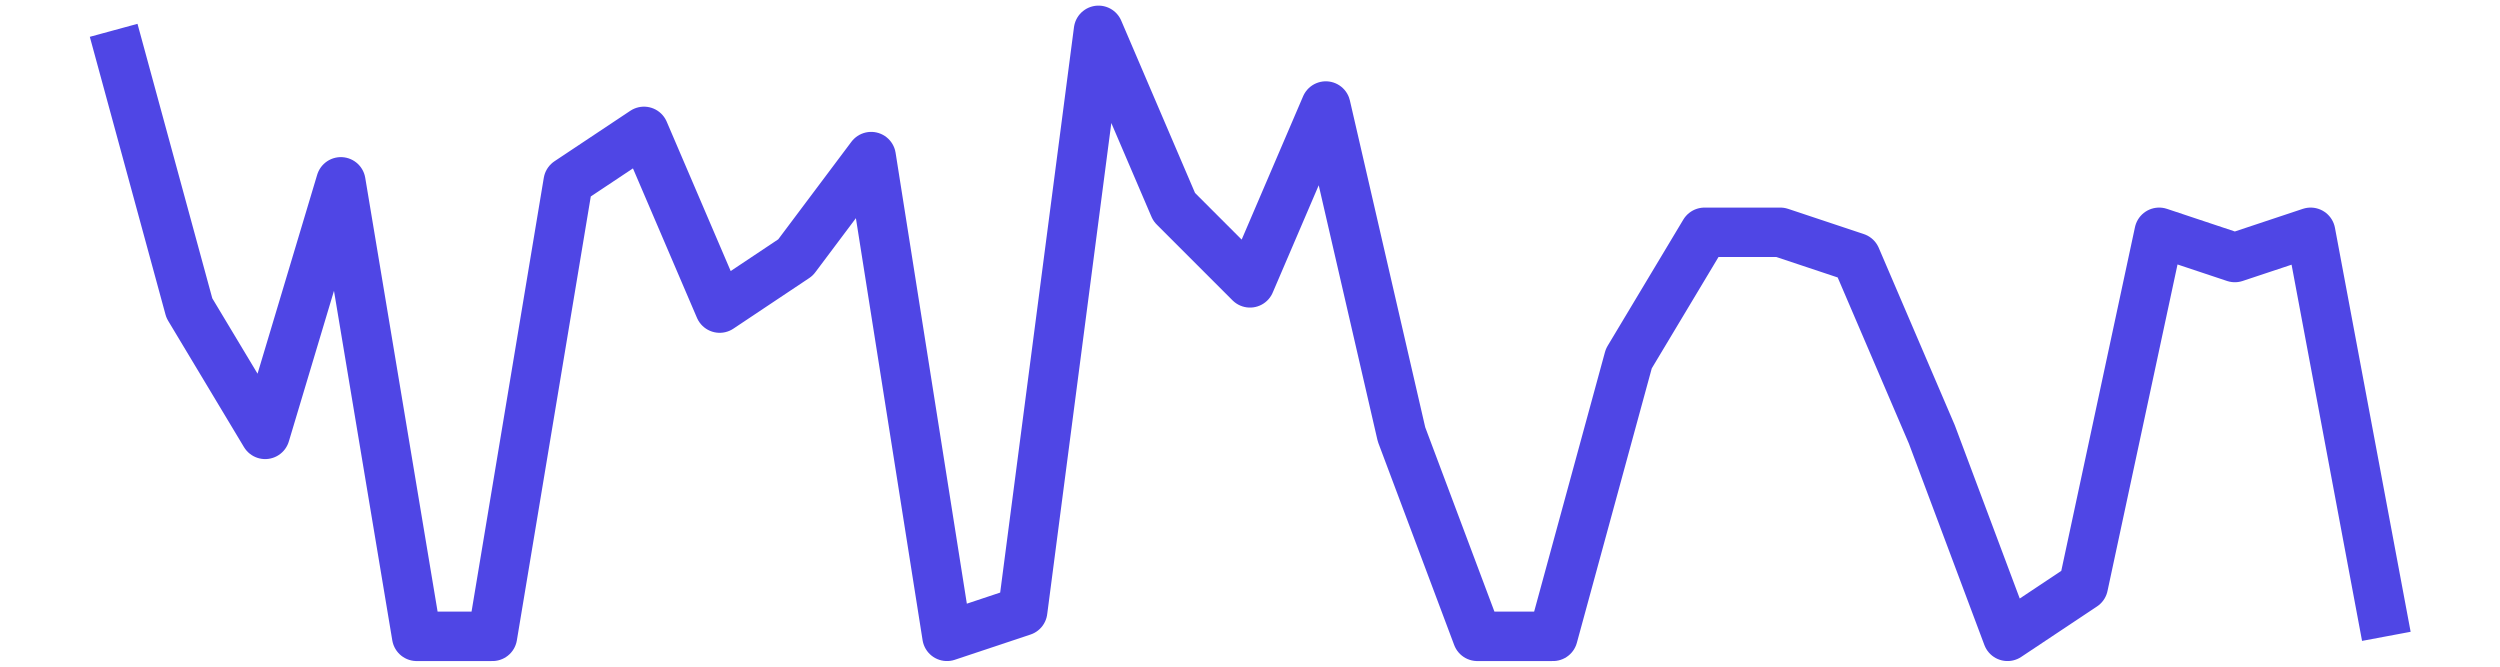 <?xml version='1.0' encoding='UTF-8' ?>
<svg xmlns='http://www.w3.org/2000/svg' xmlns:xlink='http://www.w3.org/1999/xlink' class='svglite' width='216.00pt' height='57.60pt' viewBox='0 0 216.00 57.60'>
<defs>
  <style type='text/css'><![CDATA[
    .svglite line, .svglite polyline, .svglite polygon, .svglite path, .svglite rect, .svglite circle {
      fill: none;
      stroke: #000000;
      stroke-linecap: round;
      stroke-linejoin: round;
      stroke-miterlimit: 10.00;
    }
    .svglite text {
      white-space: pre;
    }
  ]]></style>
</defs>
<rect width='100%' height='100%' style='stroke: none; fill: none;'/>
<defs>
  <clipPath id='cpMC4wMHwyMTYuMDB8MC4wMHw1Ny42MA=='>
    <rect x='0.00' y='0.00' width='216.00' height='57.60' />
  </clipPath>
</defs>
<g clip-path='url(#cpMC4wMHwyMTYuMDB8MC4wMHw1Ny42MA==)'>
<rect x='0.00' y='-0' width='216.00' height='57.60' style='stroke-width: 0.75; stroke: none;' />
<rect x='0.00' y='-0' width='216.00' height='57.60' style='stroke-width: 0.75; stroke: none;' />
<polyline points='9.82,2.62 16.36,26.62 22.91,37.53 29.45,15.71 36.00,54.98 42.55,54.98 49.09,15.71 55.64,11.35 62.18,26.62 68.73,22.25 75.27,13.53 81.82,54.98 88.36,52.80 94.91,2.62 101.45,17.89 108.00,24.44 114.55,9.16 121.09,37.53 127.64,54.98 134.18,54.98 140.73,30.98 147.27,20.07 153.82,20.07 160.36,22.25 166.91,37.53 173.45,54.98 180.00,50.62 186.55,20.07 193.09,22.25 199.64,20.07 206.18,54.98 ' style='stroke-width: 4.27; stroke: #4F46E5; stroke-linecap: butt;' />
</g>
</svg>
